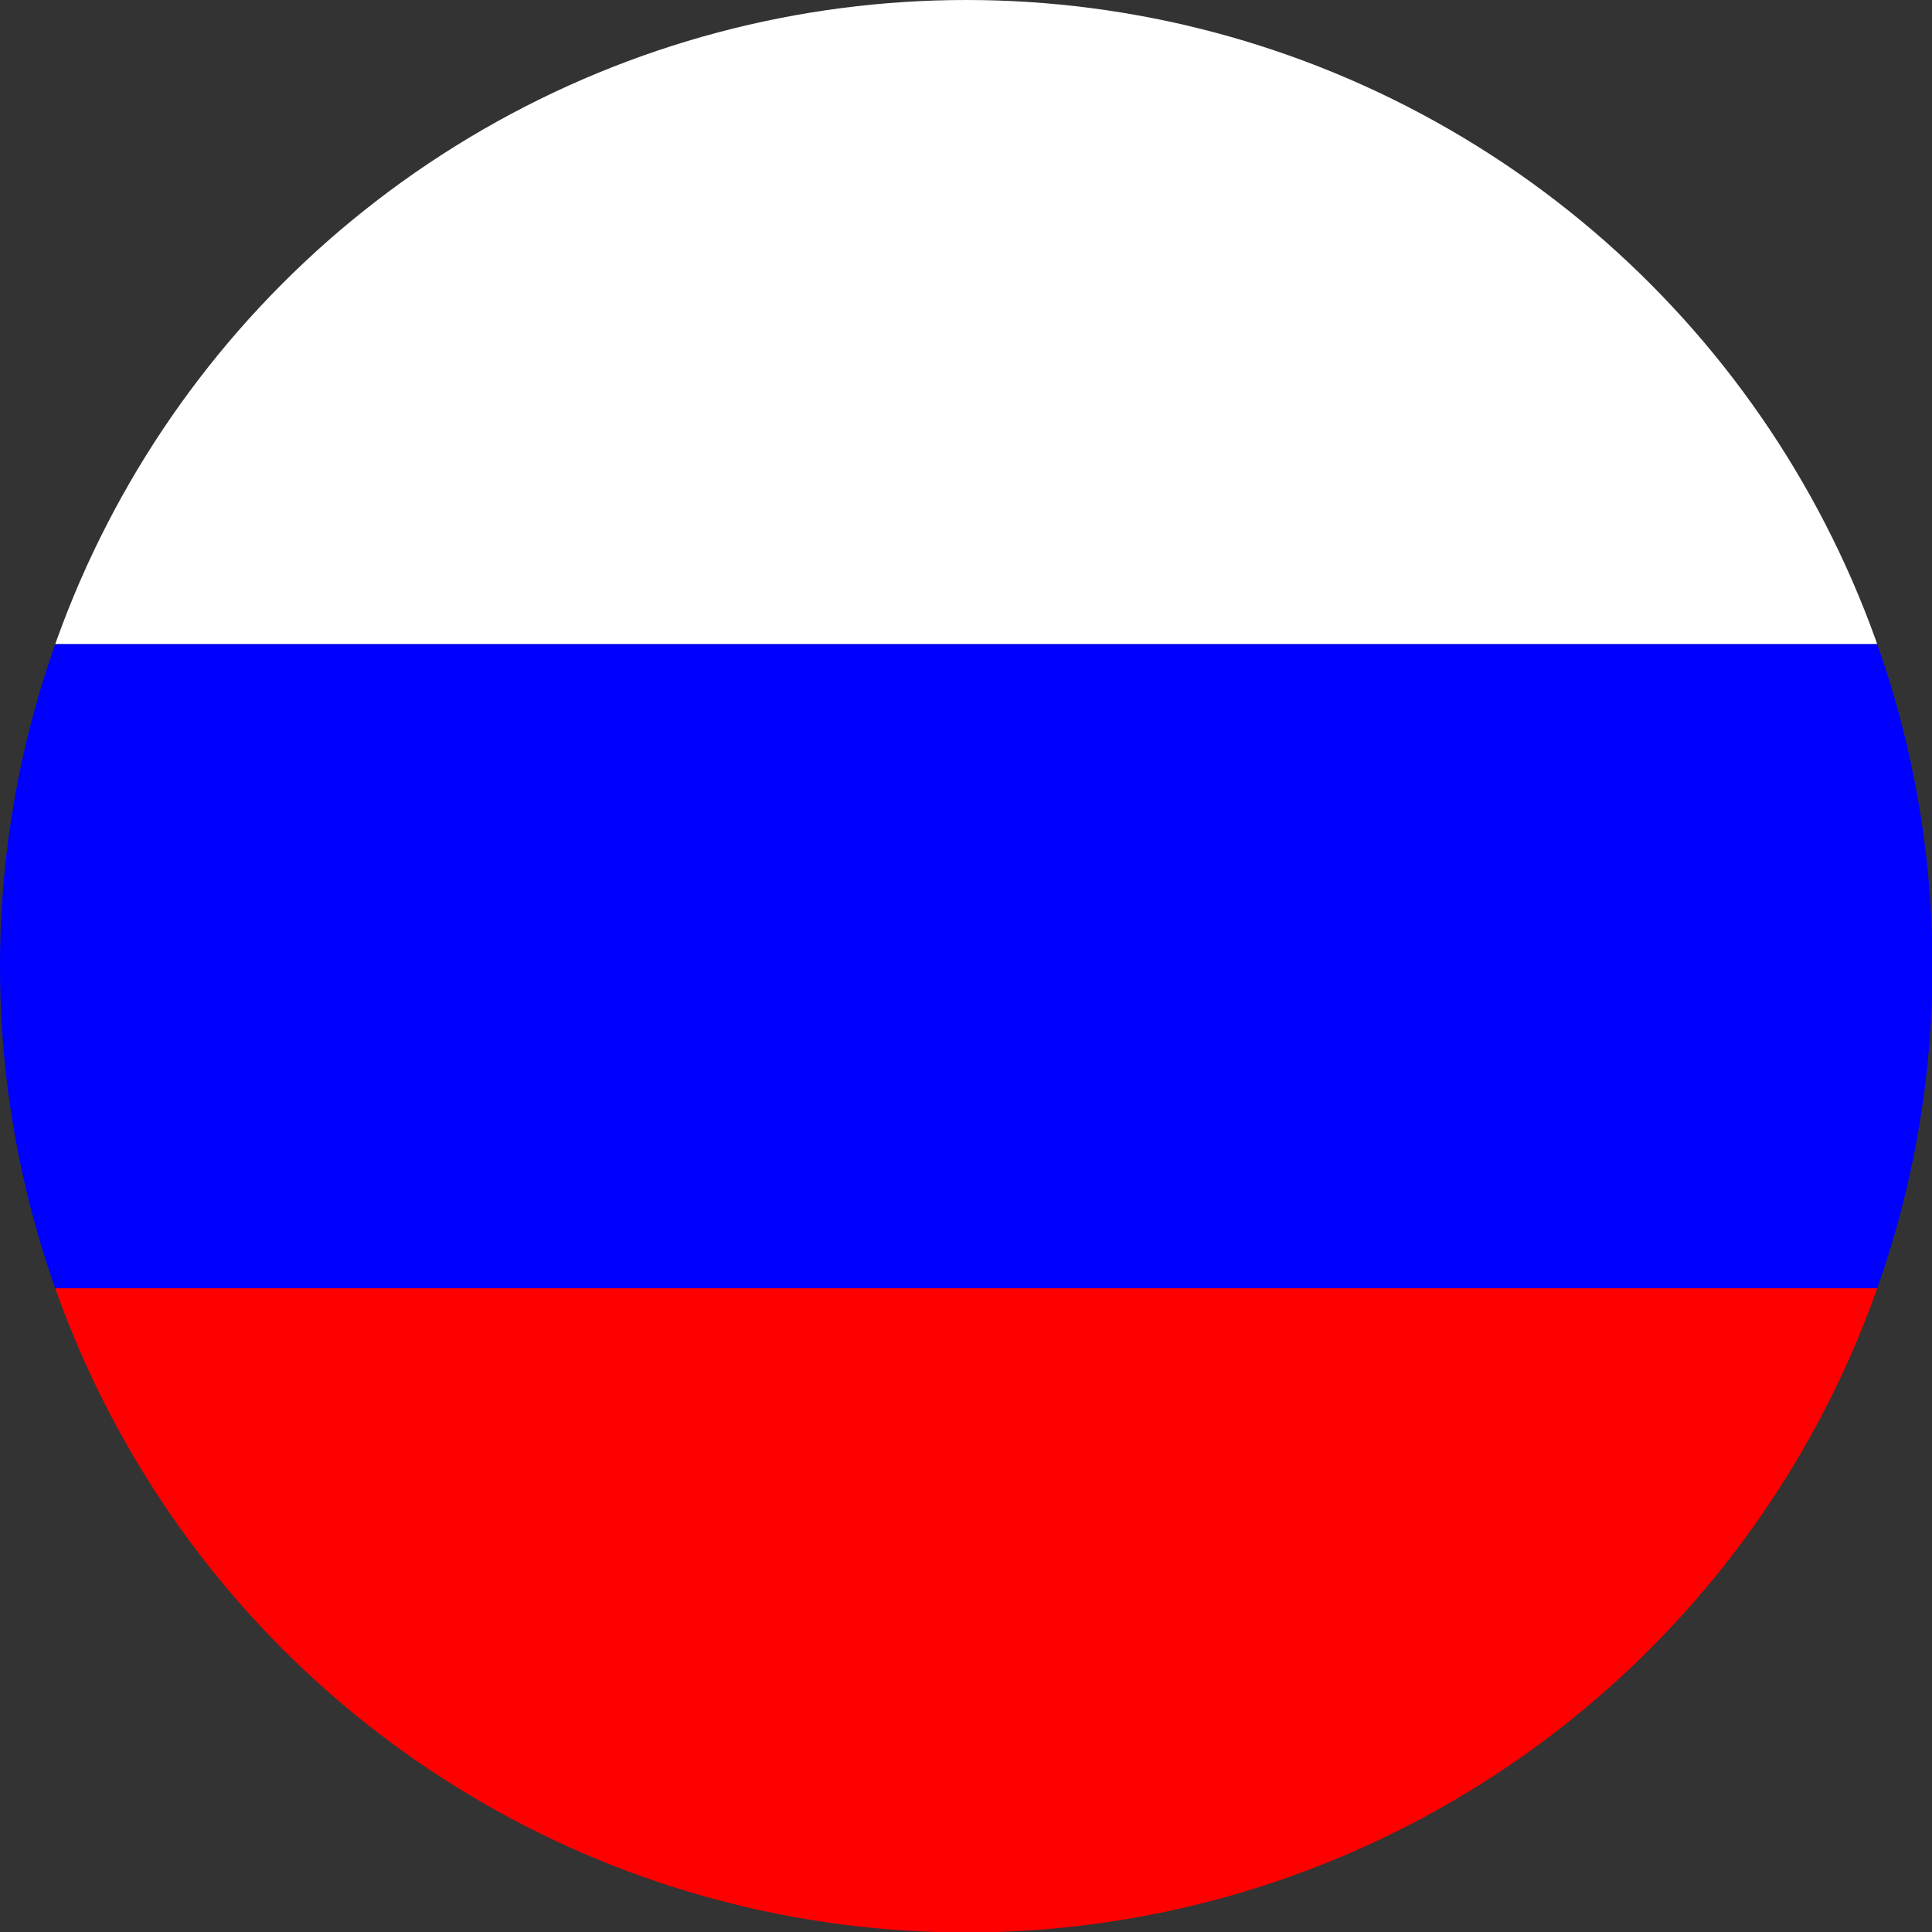 <svg xmlns="http://www.w3.org/2000/svg" xmlns:xlink="http://www.w3.org/1999/xlink" viewBox="0 0 39.53 39.53"><rect x="0" y="0" width="39.53" height="39.53" fill="#333333" stroke="none"/><defs><style>.cls-1{fill:none;}.cls-2{clip-path:url(#clip-path);}.cls-3{fill:#fff;}.cls-4{fill:blue;}.cls-5{fill:red;}</style><clipPath id="clip-path" transform="translate(0 0)"><circle class="cls-1" cx="19.77" cy="19.77" r="19.77"/></clipPath></defs><title>rus</title><g id="Layer_2" data-name="Layer 2"><g id="Layer_3" data-name="Layer 3"><g class="cls-2"><rect class="cls-3" width="39.53" height="13.18"/><rect class="cls-4" y="13.18" width="39.53" height="13.18"/><rect class="cls-5" y="26.36" width="39.53" height="13.18"/></g></g></g></svg>